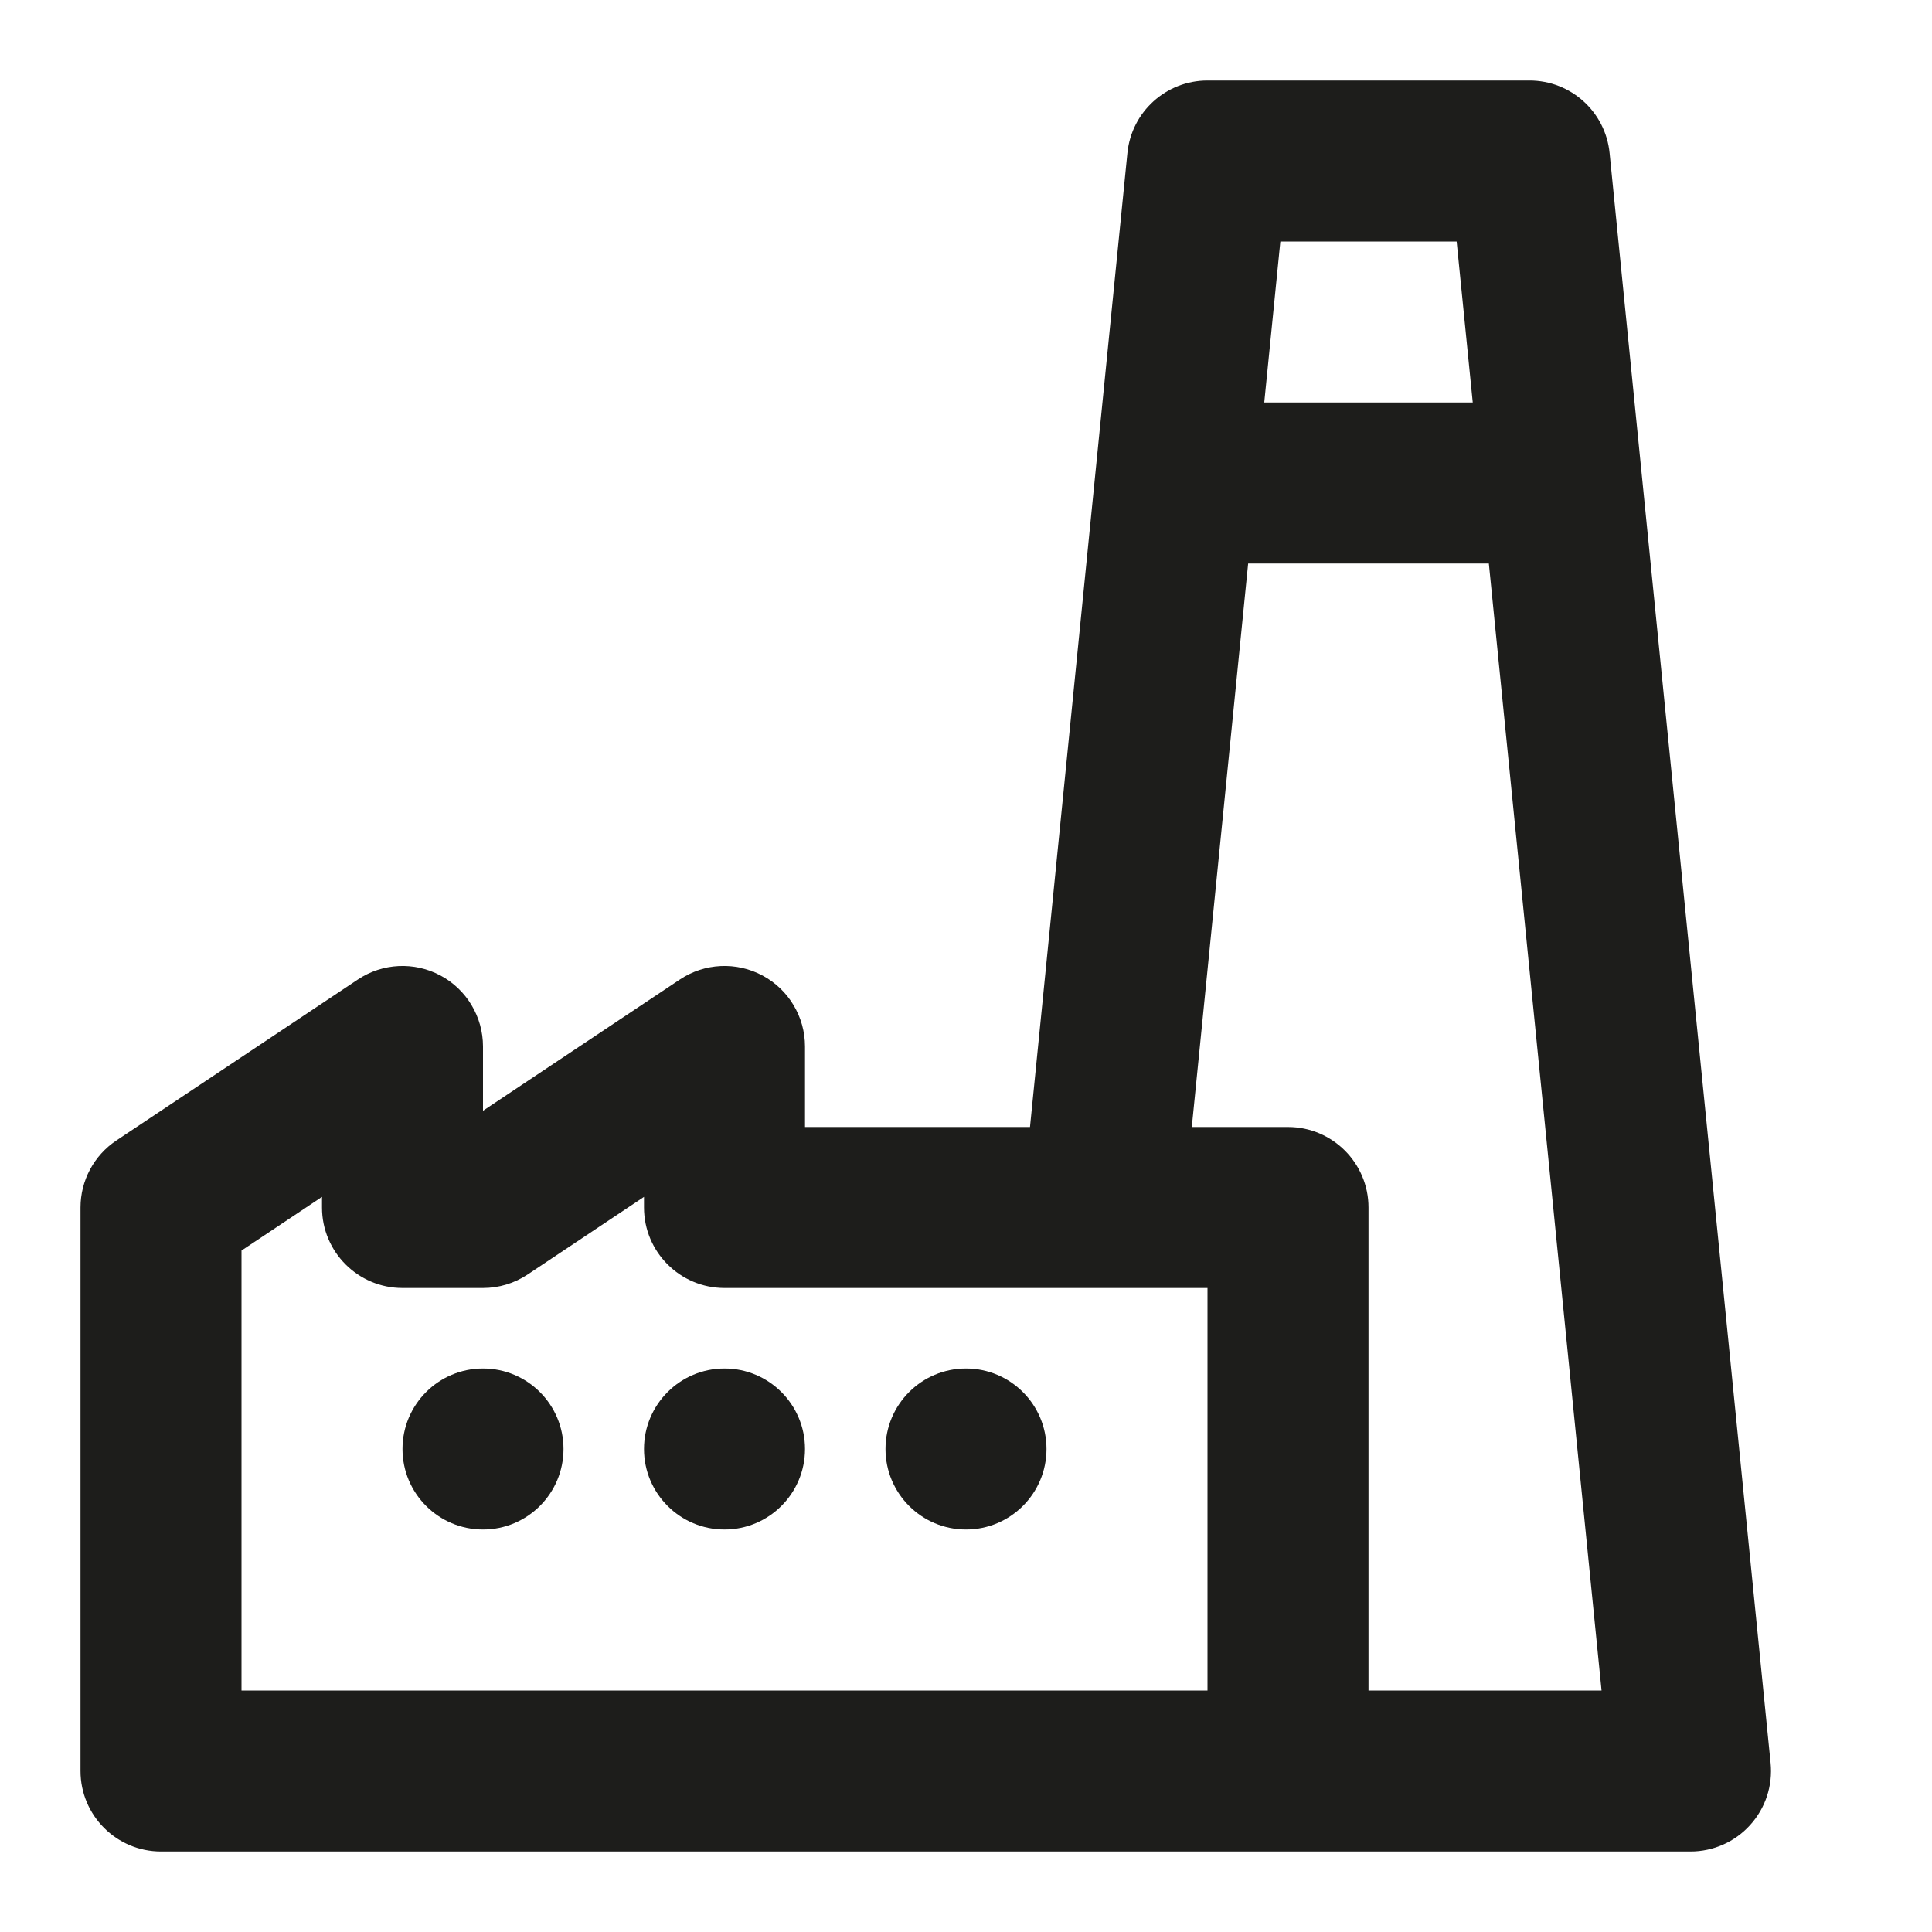<svg width="24" height="24" viewBox="0 0 24 24" fill="none" xmlns="http://www.w3.org/2000/svg">
<path d="M6 19C6.552 19 7 18.552 7 18C7 17.448 6.552 17 6 17C5.448 17 5 17.448 5 18C5 18.552 5.448 19 6 19Z" fill="#1D1D1B"/>
<path d="M10 18C10 18.552 9.552 19 9 19C8.448 19 8 18.552 8 18C8 17.448 8.448 17 9 17C9.552 17 10 17.448 10 18Z" fill="#1D1D1B"/>
<path d="M12 19C12.552 19 13 18.552 13 18C13 17.448 12.552 17 12 17C11.448 17 11 17.448 11 18C11 18.552 11.448 19 12 19Z" fill="#1D1D1B"/>
<path fill-rule="evenodd" clip-rule="evenodd" d="M19.995 1.901C19.944 1.389 19.514 1 19 1H15C14.486 1 14.056 1.389 14.005 1.901L12.795 14H10V13C10 12.631 9.797 12.292 9.472 12.118C9.147 11.944 8.752 11.963 8.445 12.168L6 13.798V13C6 12.631 5.797 12.292 5.472 12.118C5.147 11.944 4.752 11.963 4.445 12.168L1.445 14.168C1.167 14.353 1 14.666 1 15V22C1 22.552 1.448 23 2 23H21C21.282 23 21.552 22.881 21.741 22.671C21.931 22.462 22.023 22.182 21.995 21.901L19.995 1.901ZM16 14H14.805L15.505 7H18.495L19.895 21H17V15C17 14.448 16.552 14 16 14ZM18.295 5L18.095 3H15.905L15.705 5H18.295ZM8 14.868L6.555 15.832C6.39 15.942 6.197 16 6 16H5C4.448 16 4 15.552 4 15V14.868L3 15.535V21H15V16H9C8.448 16 8 15.552 8 15V14.868Z" fill="#1D1D1B"/>
</svg>
